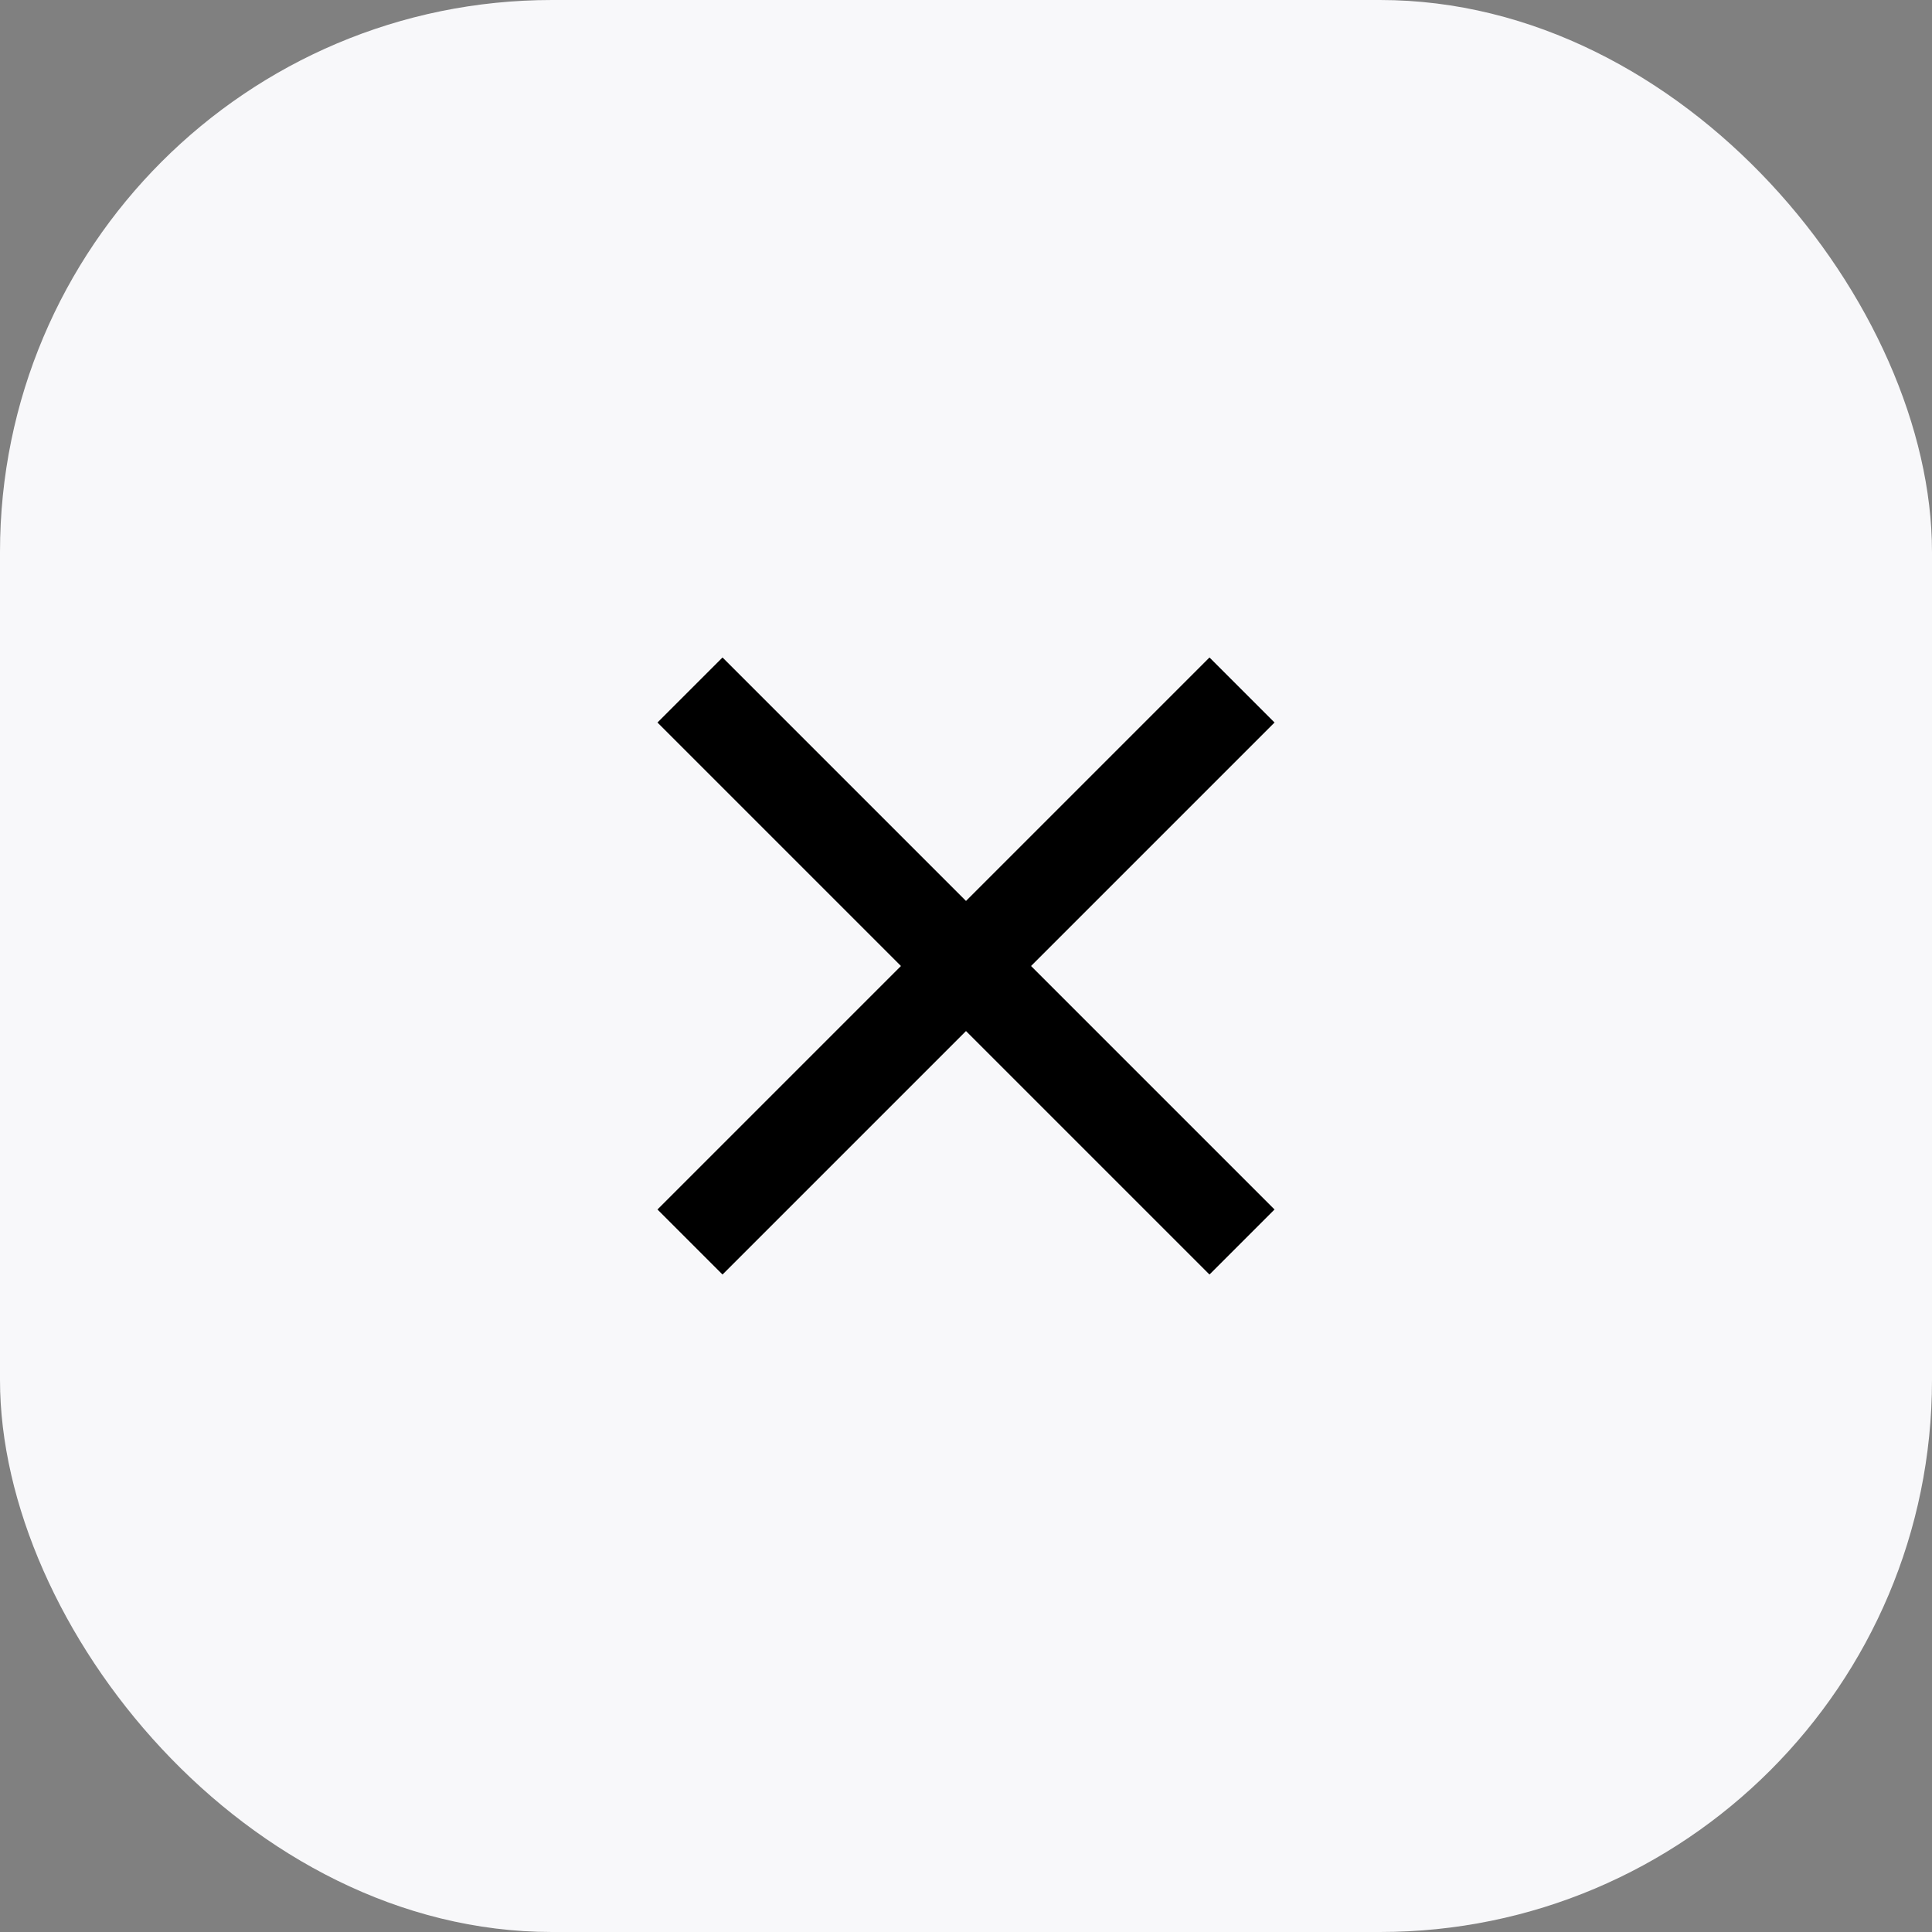<?xml version="1.0" encoding="UTF-8"?> <svg xmlns="http://www.w3.org/2000/svg" width="42" height="42" fill="none"><rect width="100%" height="100%" fill="#808080" stroke="none"/> <rect width="42" height="42" fill="#F8F8FA" rx="12"></rect> <path stroke="#000" stroke-width="2" d="M27 15 15 27m0-12 12 12"></path> </svg> 
